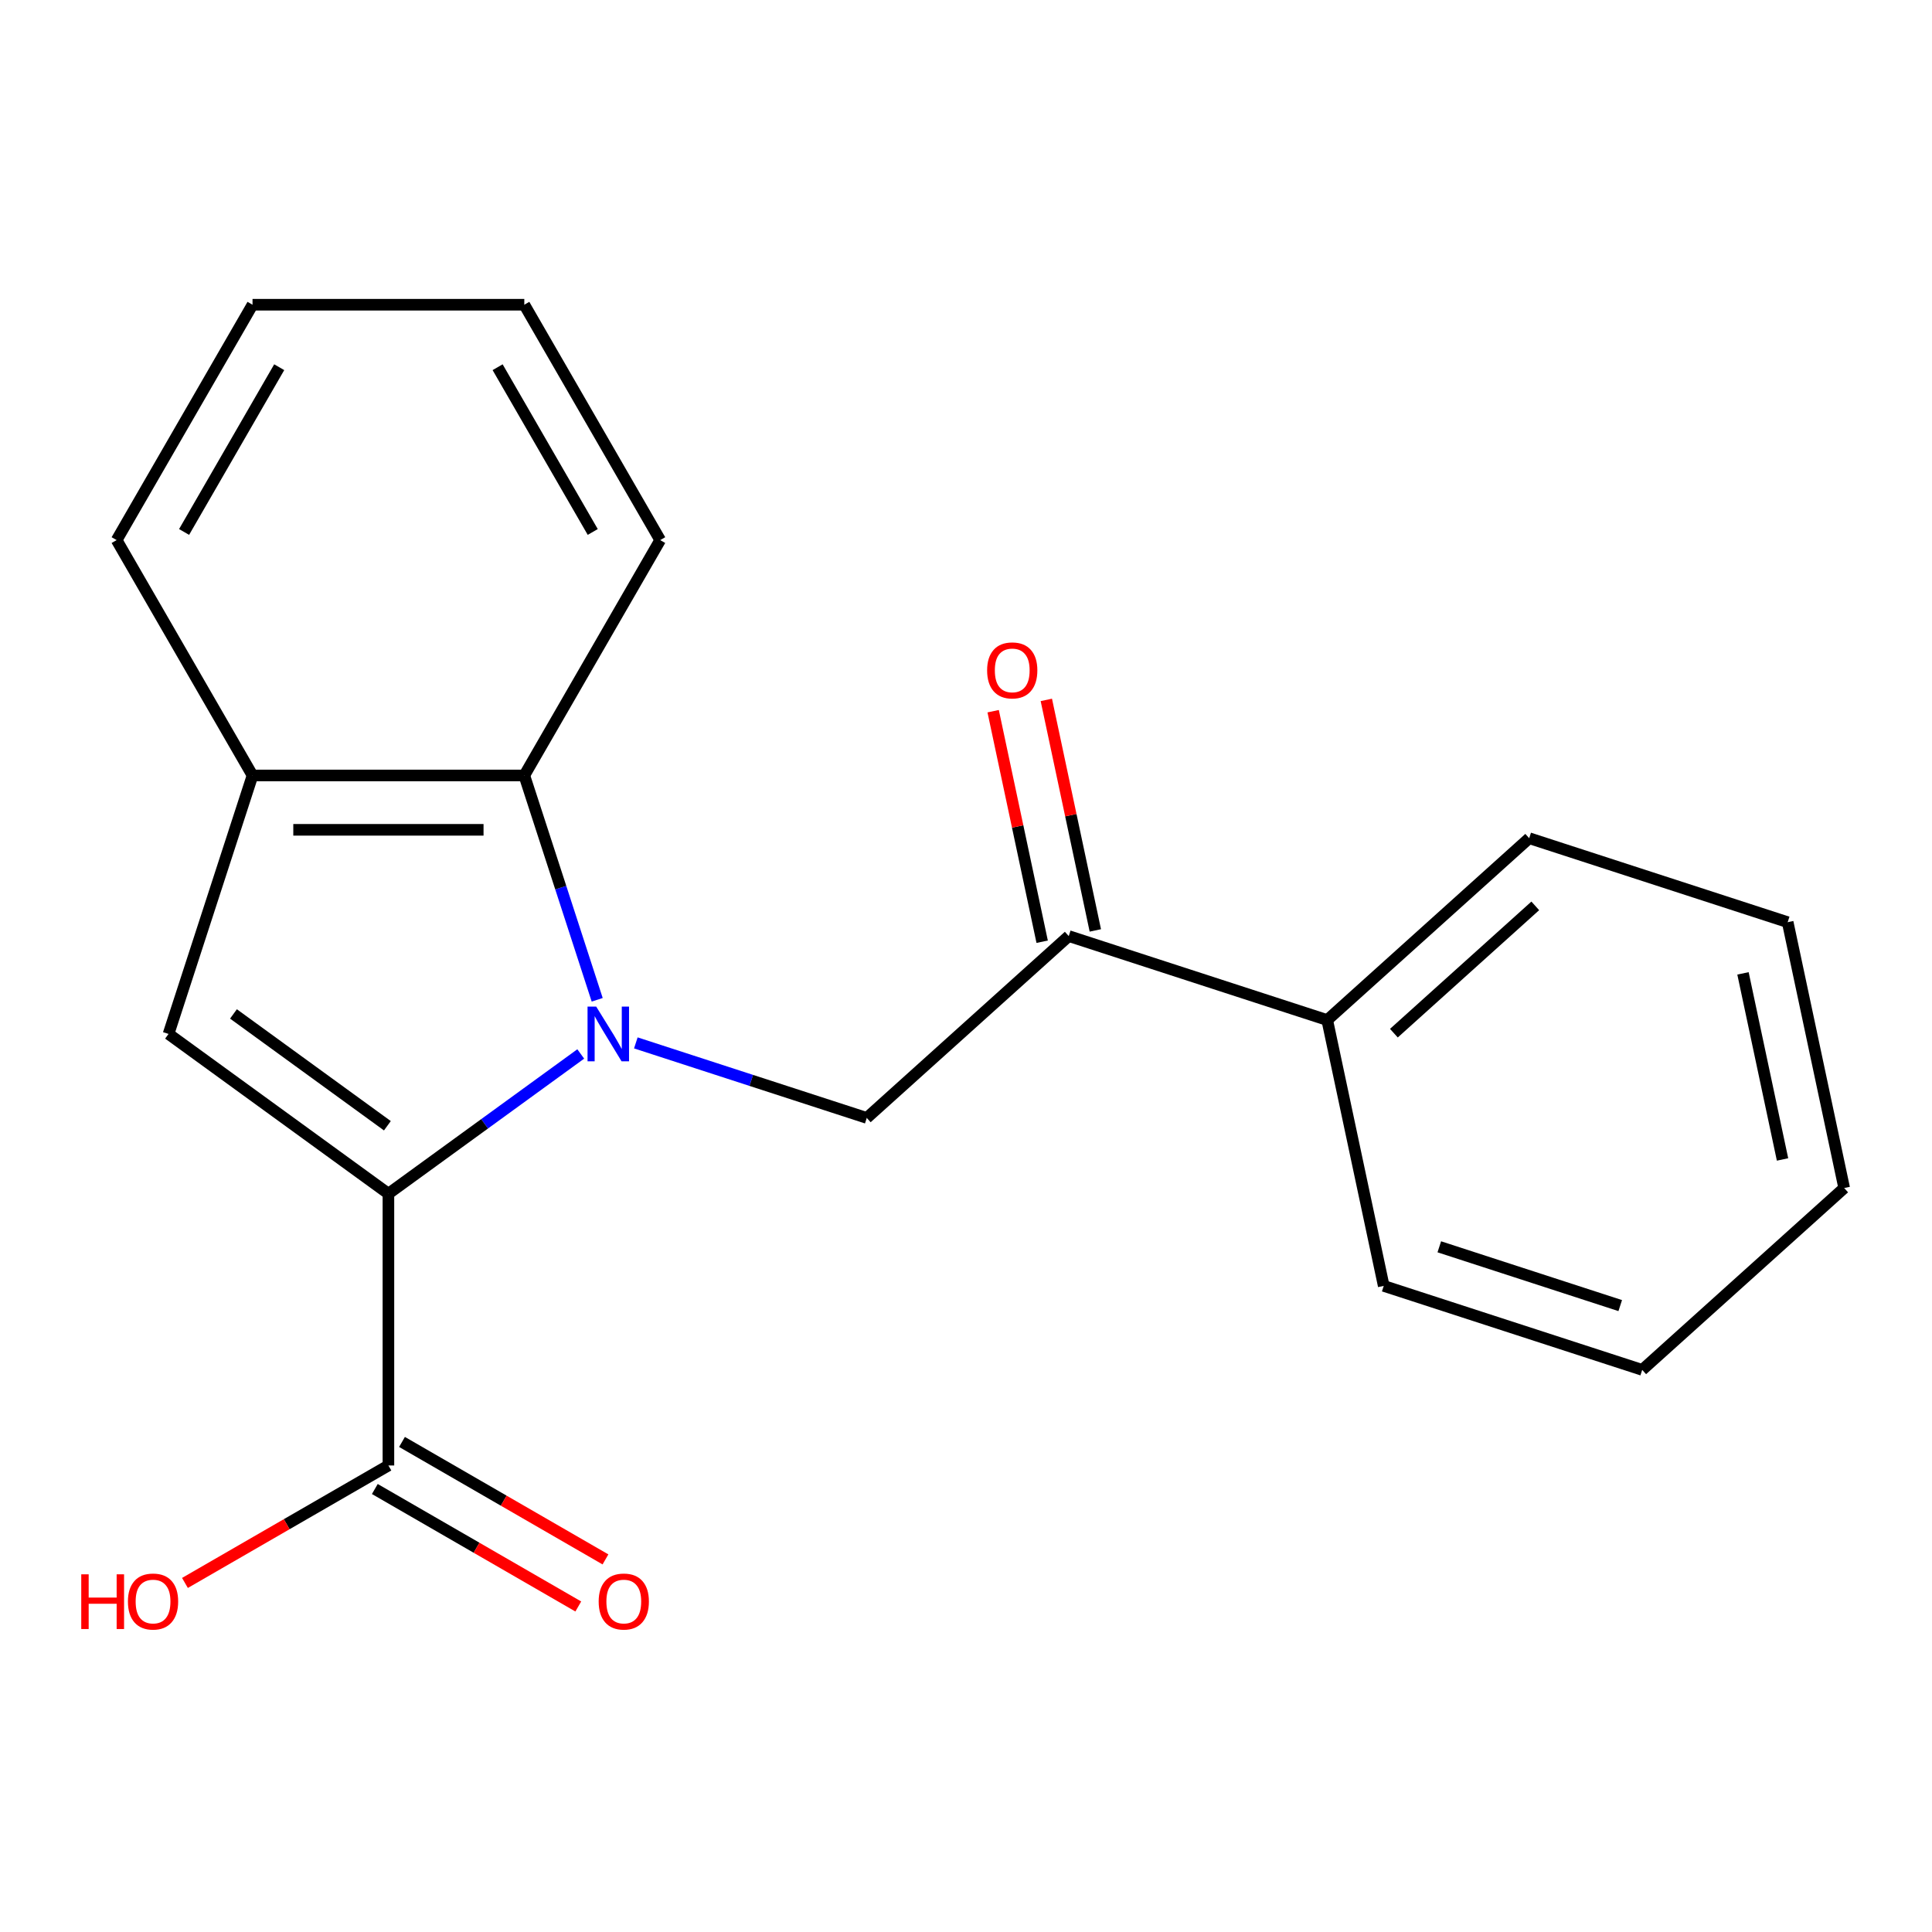 <?xml version='1.0' encoding='iso-8859-1'?>
<svg version='1.1' baseProfile='full'
              xmlns='http://www.w3.org/2000/svg'
                      xmlns:rdkit='http://www.rdkit.org/xml'
                      xmlns:xlink='http://www.w3.org/1999/xlink'
                  xml:space='preserve'
width='1000px' height='1000px' viewBox='0 0 1000 1000'>
<!-- END OF HEADER -->
<rect style='opacity:1.0;fill:#FFFFFF;stroke:none' width='1000' height='1000' x='0' y='0'> </rect>
<path class='bond-0' d='M 300.594,545.526 L 250.819,581.69' style='fill:none;fill-rule:evenodd;stroke:#0000FF;stroke-width:6px;stroke-linecap:butt;stroke-linejoin:miter;stroke-opacity:1' />
<path class='bond-0' d='M 250.819,581.69 L 201.043,617.854' style='fill:none;fill-rule:evenodd;stroke:#000000;stroke-width:6px;stroke-linecap:butt;stroke-linejoin:miter;stroke-opacity:1' />
<path class='bond-2' d='M 309.107,517.491 L 290.244,459.435' style='fill:none;fill-rule:evenodd;stroke:#0000FF;stroke-width:6px;stroke-linecap:butt;stroke-linejoin:miter;stroke-opacity:1' />
<path class='bond-2' d='M 290.244,459.435 L 271.38,401.379' style='fill:none;fill-rule:evenodd;stroke:#000000;stroke-width:6px;stroke-linecap:butt;stroke-linejoin:miter;stroke-opacity:1' />
<path class='bond-3' d='M 329.107,539.8 L 388.873,559.219' style='fill:none;fill-rule:evenodd;stroke:#0000FF;stroke-width:6px;stroke-linecap:butt;stroke-linejoin:miter;stroke-opacity:1' />
<path class='bond-3' d='M 388.873,559.219 L 448.639,578.638' style='fill:none;fill-rule:evenodd;stroke:#000000;stroke-width:6px;stroke-linecap:butt;stroke-linejoin:miter;stroke-opacity:1' />
<path class='bond-1' d='M 201.043,617.854 L 87.236,535.168' style='fill:none;fill-rule:evenodd;stroke:#000000;stroke-width:6px;stroke-linecap:butt;stroke-linejoin:miter;stroke-opacity:1' />
<path class='bond-1' d='M 200.509,582.689 L 120.844,524.809' style='fill:none;fill-rule:evenodd;stroke:#000000;stroke-width:6px;stroke-linecap:butt;stroke-linejoin:miter;stroke-opacity:1' />
<path class='bond-5' d='M 201.043,617.854 L 201.043,758.527' style='fill:none;fill-rule:evenodd;stroke:#000000;stroke-width:6px;stroke-linecap:butt;stroke-linejoin:miter;stroke-opacity:1' />
<path class='bond-20' d='M 87.236,535.168 L 130.707,401.379' style='fill:none;fill-rule:evenodd;stroke:#000000;stroke-width:6px;stroke-linecap:butt;stroke-linejoin:miter;stroke-opacity:1' />
<path class='bond-4' d='M 271.38,401.379 L 130.707,401.379' style='fill:none;fill-rule:evenodd;stroke:#000000;stroke-width:6px;stroke-linecap:butt;stroke-linejoin:miter;stroke-opacity:1' />
<path class='bond-4' d='M 250.279,429.514 L 151.808,429.514' style='fill:none;fill-rule:evenodd;stroke:#000000;stroke-width:6px;stroke-linecap:butt;stroke-linejoin:miter;stroke-opacity:1' />
<path class='bond-11' d='M 271.38,401.379 L 341.717,279.553' style='fill:none;fill-rule:evenodd;stroke:#000000;stroke-width:6px;stroke-linecap:butt;stroke-linejoin:miter;stroke-opacity:1' />
<path class='bond-6' d='M 448.639,578.638 L 553.18,484.509' style='fill:none;fill-rule:evenodd;stroke:#000000;stroke-width:6px;stroke-linecap:butt;stroke-linejoin:miter;stroke-opacity:1' />
<path class='bond-12' d='M 130.707,401.379 L 60.37,279.553' style='fill:none;fill-rule:evenodd;stroke:#000000;stroke-width:6px;stroke-linecap:butt;stroke-linejoin:miter;stroke-opacity:1' />
<path class='bond-7' d='M 194.01,770.71 L 246.665,801.11' style='fill:none;fill-rule:evenodd;stroke:#000000;stroke-width:6px;stroke-linecap:butt;stroke-linejoin:miter;stroke-opacity:1' />
<path class='bond-7' d='M 246.665,801.11 L 299.32,831.511' style='fill:none;fill-rule:evenodd;stroke:#FF0000;stroke-width:6px;stroke-linecap:butt;stroke-linejoin:miter;stroke-opacity:1' />
<path class='bond-7' d='M 208.077,746.345 L 260.732,776.745' style='fill:none;fill-rule:evenodd;stroke:#000000;stroke-width:6px;stroke-linecap:butt;stroke-linejoin:miter;stroke-opacity:1' />
<path class='bond-7' d='M 260.732,776.745 L 313.387,807.145' style='fill:none;fill-rule:evenodd;stroke:#FF0000;stroke-width:6px;stroke-linecap:butt;stroke-linejoin:miter;stroke-opacity:1' />
<path class='bond-10' d='M 201.043,758.527 L 148.388,788.928' style='fill:none;fill-rule:evenodd;stroke:#000000;stroke-width:6px;stroke-linecap:butt;stroke-linejoin:miter;stroke-opacity:1' />
<path class='bond-10' d='M 148.388,788.928 L 95.733,819.328' style='fill:none;fill-rule:evenodd;stroke:#FF0000;stroke-width:6px;stroke-linecap:butt;stroke-linejoin:miter;stroke-opacity:1' />
<path class='bond-8' d='M 566.94,481.585 L 554.259,421.923' style='fill:none;fill-rule:evenodd;stroke:#000000;stroke-width:6px;stroke-linecap:butt;stroke-linejoin:miter;stroke-opacity:1' />
<path class='bond-8' d='M 554.259,421.923 L 541.577,362.262' style='fill:none;fill-rule:evenodd;stroke:#FF0000;stroke-width:6px;stroke-linecap:butt;stroke-linejoin:miter;stroke-opacity:1' />
<path class='bond-8' d='M 539.42,487.434 L 526.739,427.773' style='fill:none;fill-rule:evenodd;stroke:#000000;stroke-width:6px;stroke-linecap:butt;stroke-linejoin:miter;stroke-opacity:1' />
<path class='bond-8' d='M 526.739,427.773 L 514.057,368.112' style='fill:none;fill-rule:evenodd;stroke:#FF0000;stroke-width:6px;stroke-linecap:butt;stroke-linejoin:miter;stroke-opacity:1' />
<path class='bond-9' d='M 553.18,484.509 L 686.968,527.98' style='fill:none;fill-rule:evenodd;stroke:#000000;stroke-width:6px;stroke-linecap:butt;stroke-linejoin:miter;stroke-opacity:1' />
<path class='bond-13' d='M 686.968,527.98 L 791.509,433.851' style='fill:none;fill-rule:evenodd;stroke:#000000;stroke-width:6px;stroke-linecap:butt;stroke-linejoin:miter;stroke-opacity:1' />
<path class='bond-13' d='M 721.475,534.769 L 794.654,468.878' style='fill:none;fill-rule:evenodd;stroke:#000000;stroke-width:6px;stroke-linecap:butt;stroke-linejoin:miter;stroke-opacity:1' />
<path class='bond-14' d='M 686.968,527.98 L 716.216,665.579' style='fill:none;fill-rule:evenodd;stroke:#000000;stroke-width:6px;stroke-linecap:butt;stroke-linejoin:miter;stroke-opacity:1' />
<path class='bond-15' d='M 341.717,279.553 L 271.38,157.726' style='fill:none;fill-rule:evenodd;stroke:#000000;stroke-width:6px;stroke-linecap:butt;stroke-linejoin:miter;stroke-opacity:1' />
<path class='bond-15' d='M 306.801,275.346 L 257.565,190.067' style='fill:none;fill-rule:evenodd;stroke:#000000;stroke-width:6px;stroke-linecap:butt;stroke-linejoin:miter;stroke-opacity:1' />
<path class='bond-21' d='M 60.37,279.553 L 130.707,157.726' style='fill:none;fill-rule:evenodd;stroke:#000000;stroke-width:6px;stroke-linecap:butt;stroke-linejoin:miter;stroke-opacity:1' />
<path class='bond-21' d='M 95.286,275.346 L 144.521,190.067' style='fill:none;fill-rule:evenodd;stroke:#000000;stroke-width:6px;stroke-linecap:butt;stroke-linejoin:miter;stroke-opacity:1' />
<path class='bond-18' d='M 791.509,433.851 L 925.298,477.321' style='fill:none;fill-rule:evenodd;stroke:#000000;stroke-width:6px;stroke-linecap:butt;stroke-linejoin:miter;stroke-opacity:1' />
<path class='bond-17' d='M 716.216,665.579 L 850.005,709.05' style='fill:none;fill-rule:evenodd;stroke:#000000;stroke-width:6px;stroke-linecap:butt;stroke-linejoin:miter;stroke-opacity:1' />
<path class='bond-17' d='M 744.979,645.342 L 838.63,675.772' style='fill:none;fill-rule:evenodd;stroke:#000000;stroke-width:6px;stroke-linecap:butt;stroke-linejoin:miter;stroke-opacity:1' />
<path class='bond-16' d='M 271.38,157.726 L 130.707,157.726' style='fill:none;fill-rule:evenodd;stroke:#000000;stroke-width:6px;stroke-linecap:butt;stroke-linejoin:miter;stroke-opacity:1' />
<path class='bond-19' d='M 850.005,709.05 L 954.545,614.921' style='fill:none;fill-rule:evenodd;stroke:#000000;stroke-width:6px;stroke-linecap:butt;stroke-linejoin:miter;stroke-opacity:1' />
<path class='bond-22' d='M 925.298,477.321 L 954.545,614.921' style='fill:none;fill-rule:evenodd;stroke:#000000;stroke-width:6px;stroke-linecap:butt;stroke-linejoin:miter;stroke-opacity:1' />
<path class='bond-22' d='M 902.165,503.811 L 922.638,600.131' style='fill:none;fill-rule:evenodd;stroke:#000000;stroke-width:6px;stroke-linecap:butt;stroke-linejoin:miter;stroke-opacity:1' />
<path  class='atom-0' d='M 308.591 521.008
L 317.871 536.008
Q 318.791 537.488, 320.271 540.168
Q 321.751 542.848, 321.831 543.008
L 321.831 521.008
L 325.591 521.008
L 325.591 549.328
L 321.711 549.328
L 311.751 532.928
Q 310.591 531.008, 309.351 528.808
Q 308.151 526.608, 307.791 525.928
L 307.791 549.328
L 304.111 549.328
L 304.111 521.008
L 308.591 521.008
' fill='#0000FF'/>
<path  class='atom-8' d='M 309.87 828.944
Q 309.87 822.144, 313.23 818.344
Q 316.59 814.544, 322.87 814.544
Q 329.15 814.544, 332.51 818.344
Q 335.87 822.144, 335.87 828.944
Q 335.87 835.824, 332.47 839.744
Q 329.07 843.624, 322.87 843.624
Q 316.63 843.624, 313.23 839.744
Q 309.87 835.864, 309.87 828.944
M 322.87 840.424
Q 327.19 840.424, 329.51 837.544
Q 331.87 834.624, 331.87 828.944
Q 331.87 823.384, 329.51 820.584
Q 327.19 817.744, 322.87 817.744
Q 318.55 817.744, 316.19 820.544
Q 313.87 823.344, 313.87 828.944
Q 313.87 834.664, 316.19 837.544
Q 318.55 840.424, 322.87 840.424
' fill='#FF0000'/>
<path  class='atom-9' d='M 510.932 346.99
Q 510.932 340.19, 514.292 336.39
Q 517.652 332.59, 523.932 332.59
Q 530.212 332.59, 533.572 336.39
Q 536.932 340.19, 536.932 346.99
Q 536.932 353.87, 533.532 357.79
Q 530.132 361.67, 523.932 361.67
Q 517.692 361.67, 514.292 357.79
Q 510.932 353.91, 510.932 346.99
M 523.932 358.47
Q 528.252 358.47, 530.572 355.59
Q 532.932 352.67, 532.932 346.99
Q 532.932 341.43, 530.572 338.63
Q 528.252 335.79, 523.932 335.79
Q 519.612 335.79, 517.252 338.59
Q 514.932 341.39, 514.932 346.99
Q 514.932 352.71, 517.252 355.59
Q 519.612 358.47, 523.932 358.47
' fill='#FF0000'/>
<path  class='atom-11' d='M 42.056 814.864
L 45.897 814.864
L 45.897 826.904
L 60.377 826.904
L 60.377 814.864
L 64.216 814.864
L 64.216 843.184
L 60.377 843.184
L 60.377 830.104
L 45.897 830.104
L 45.897 843.184
L 42.056 843.184
L 42.056 814.864
' fill='#FF0000'/>
<path  class='atom-11' d='M 66.216 828.944
Q 66.216 822.144, 69.576 818.344
Q 72.936 814.544, 79.216 814.544
Q 85.496 814.544, 88.856 818.344
Q 92.216 822.144, 92.216 828.944
Q 92.216 835.824, 88.817 839.744
Q 85.416 843.624, 79.216 843.624
Q 72.977 843.624, 69.576 839.744
Q 66.216 835.864, 66.216 828.944
M 79.216 840.424
Q 83.537 840.424, 85.856 837.544
Q 88.216 834.624, 88.216 828.944
Q 88.216 823.384, 85.856 820.584
Q 83.537 817.744, 79.216 817.744
Q 74.897 817.744, 72.537 820.544
Q 70.216 823.344, 70.216 828.944
Q 70.216 834.664, 72.537 837.544
Q 74.897 840.424, 79.216 840.424
' fill='#FF0000'/>
</svg>
